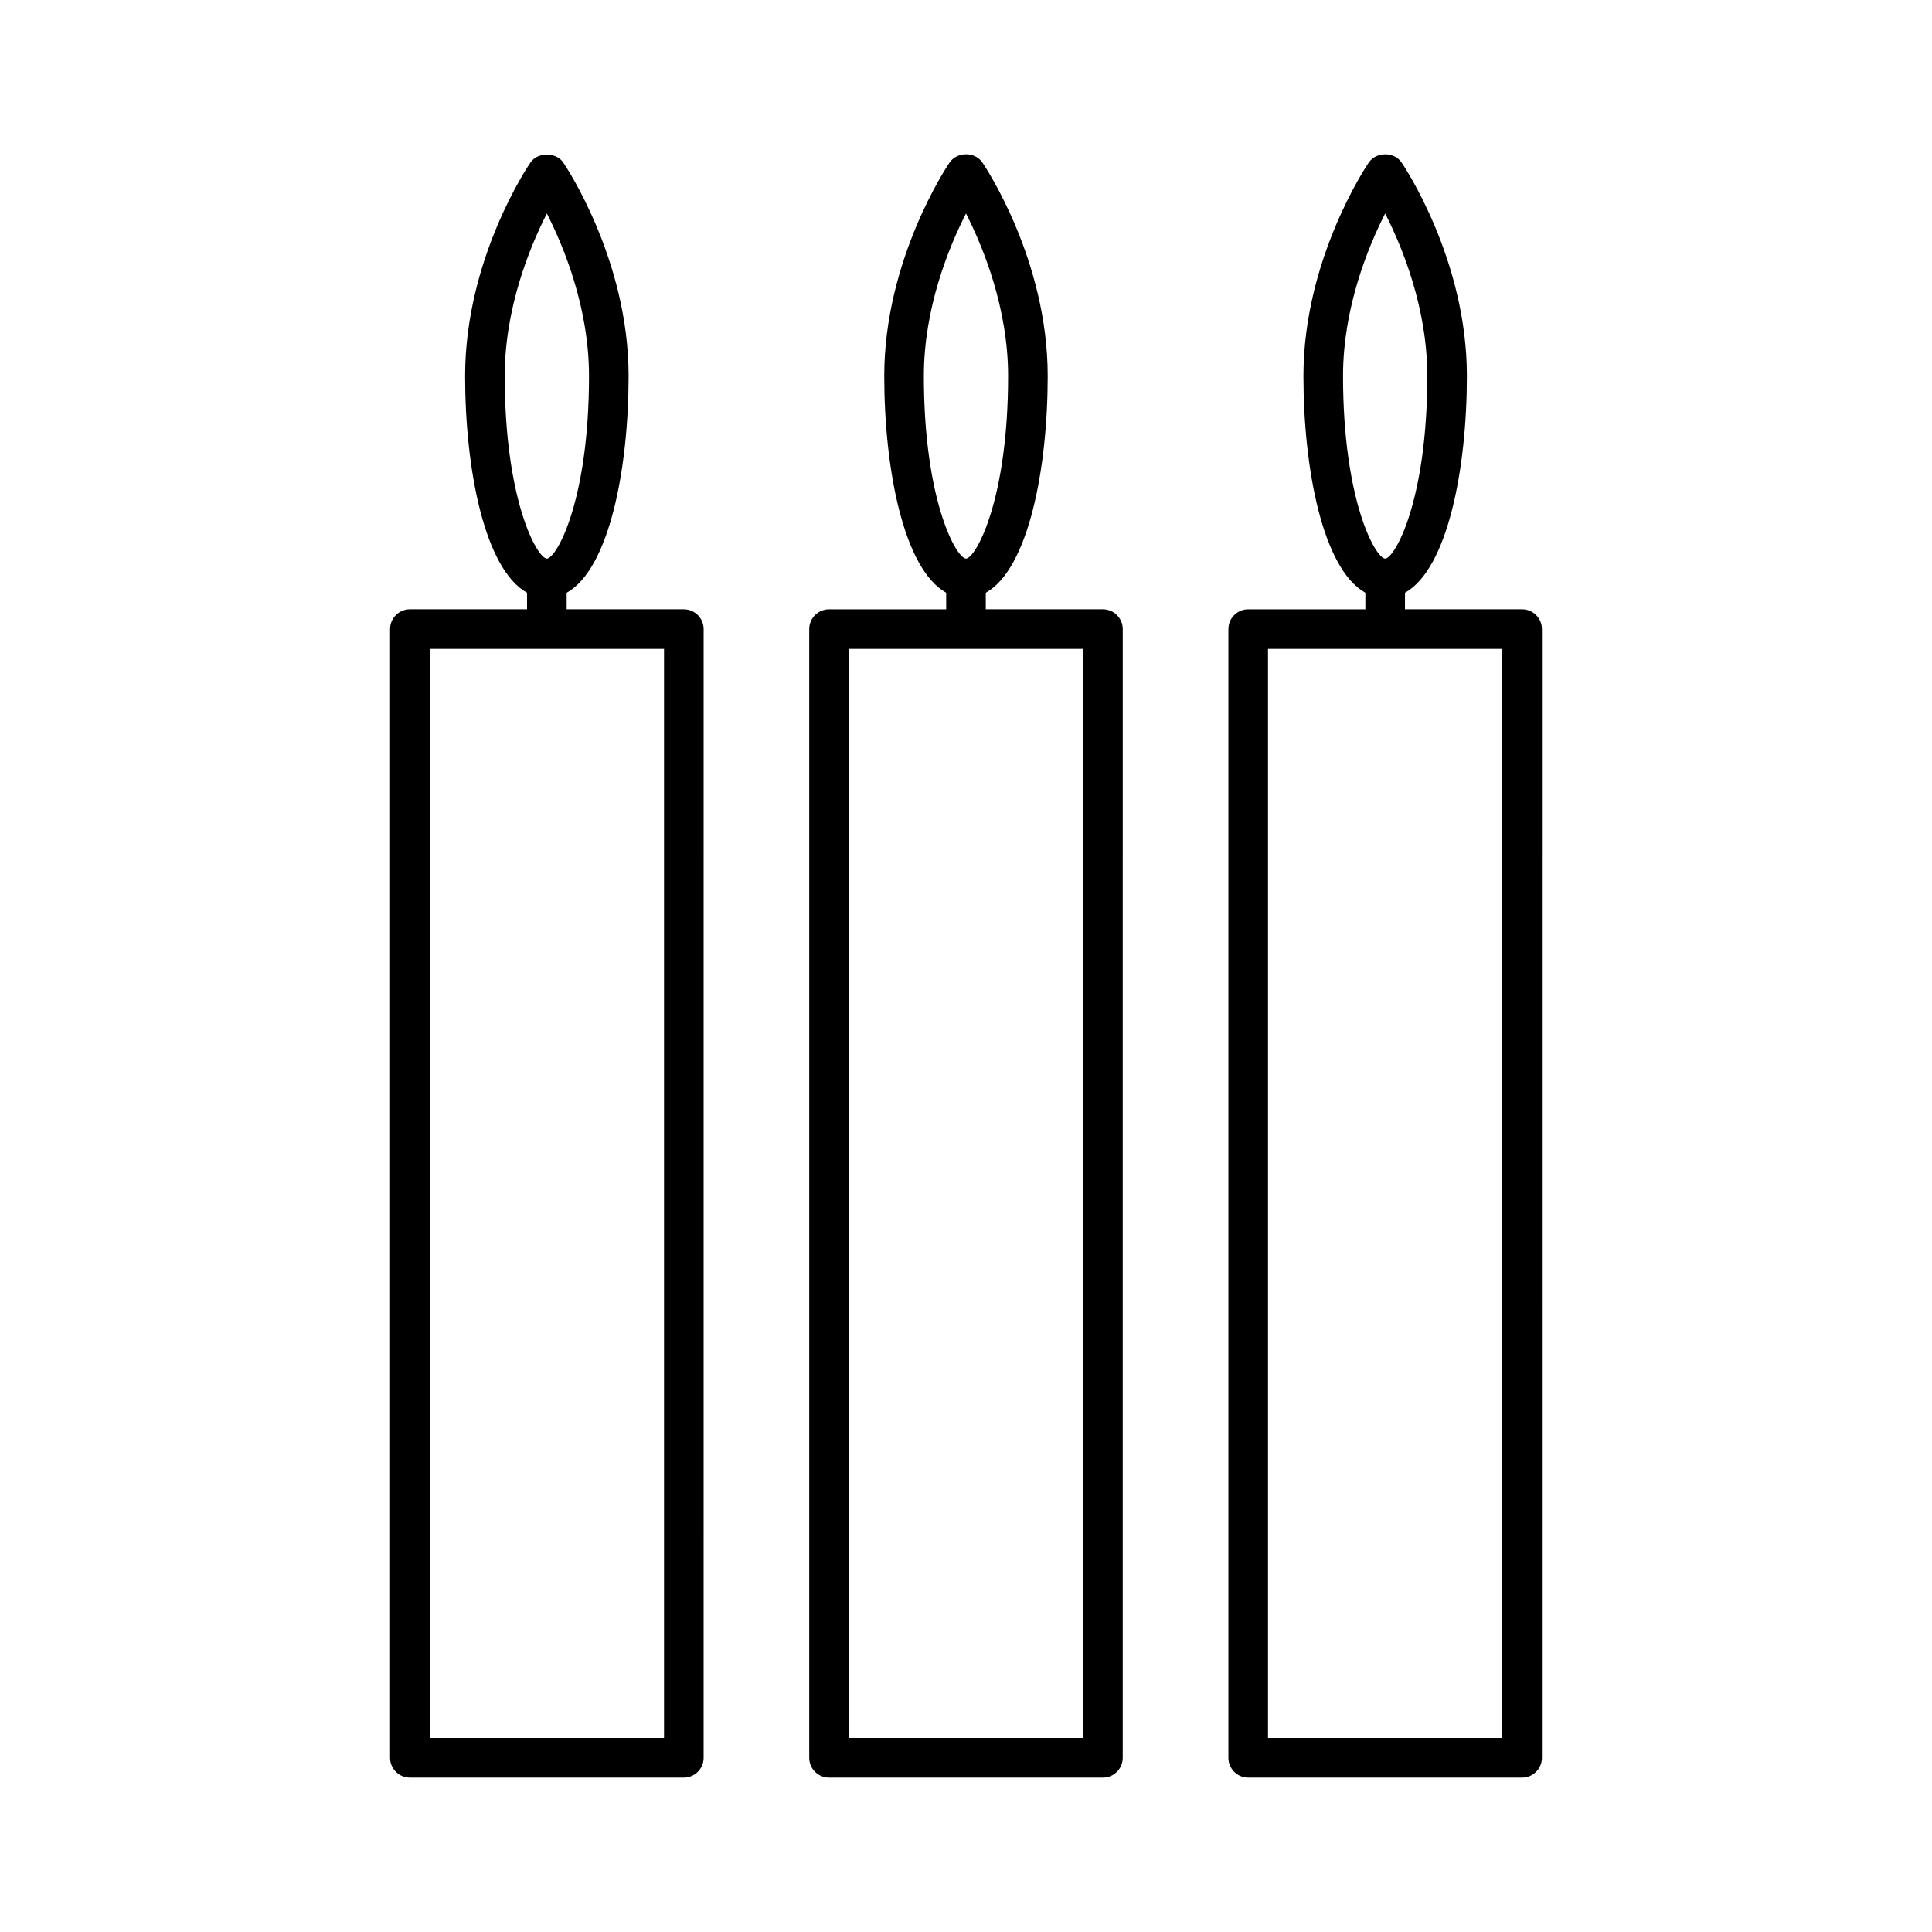 <?xml version="1.0" encoding="UTF-8"?>
<!-- Uploaded to: SVG Repo, www.svgrepo.com, Generator: SVG Repo Mixer Tools -->
<svg fill="#000000" width="800px" height="800px" version="1.1" viewBox="144 144 512 512" xmlns="http://www.w3.org/2000/svg">
 <g>
  <path d="m325.22 305.47h-31.051v-4.387c11.32-6.328 16.414-32.895 16.414-57.441 0-30.77-16.621-55.551-17.336-56.602-1.895-2.766-6.769-2.762-8.652 0-0.707 1.035-17.336 25.648-17.336 56.602 0 24.547 5.09 51.109 16.41 57.441v4.387h-31.047c-2.898 0-5.246 2.356-5.246 5.246v299.13c0 2.891 2.352 5.246 5.246 5.246h72.598c2.898 0 5.246-2.356 5.246-5.246l0.004-299.13c0-2.891-2.352-5.246-5.25-5.246zm-47.461-61.824c0-18.059 6.648-34.191 11.164-43.07 4.519 8.875 11.168 25 11.168 43.07 0 32.938-8.57 48.266-11.168 48.391-2.602-0.129-11.164-15.457-11.164-48.391zm42.215 360.95h-62.102v-288.63h62.102z"/>
  <path d="m436.29 305.47h-31.047v-4.387c11.316-6.328 16.41-32.895 16.41-57.441 0-30.785-16.609-55.551-17.328-56.609-1.969-2.852-6.672-2.867-8.66 0.016-0.707 1.039-17.328 25.824-17.328 56.594 0 24.547 5.098 51.109 16.414 57.441v4.387h-31.051c-2.898 0-5.246 2.356-5.246 5.246v299.13c0 2.891 2.352 5.246 5.246 5.246h72.59c2.898 0 5.246-2.356 5.246-5.246l0.004-299.13c0-2.891-2.352-5.246-5.25-5.246zm-47.457-61.824c0-18.07 6.648-34.195 11.168-43.07 4.512 8.875 11.156 25.008 11.156 43.07 0 32.91-8.559 48.254-11.156 48.391-2.598-0.117-11.168-15.434-11.168-48.391zm42.211 360.95h-62.094v-288.63h62.094z"/>
  <path d="m547.38 305.47h-31.047v-4.387c11.316-6.328 16.41-32.895 16.41-57.441 0-30.785-16.609-55.551-17.328-56.609-1.961-2.844-6.672-2.867-8.66 0.016-0.707 1.039-17.328 25.824-17.328 56.594 0 24.547 5.09 51.109 16.41 57.441v4.387h-31.051c-2.898 0-5.246 2.356-5.246 5.246v299.13c0 2.891 2.352 5.246 5.246 5.246h72.59c2.898 0 5.246-2.356 5.246-5.246l0.004-299.13c0-2.891-2.352-5.246-5.246-5.246zm-47.461-61.824c0-18.078 6.648-34.203 11.164-43.074 4.512 8.871 11.164 24.996 11.164 43.074 0 32.938-8.566 48.266-11.164 48.391-2.598-0.129-11.164-15.457-11.164-48.391zm42.211 360.95h-62.094v-288.63h62.094z"/>
 </g>
</svg>